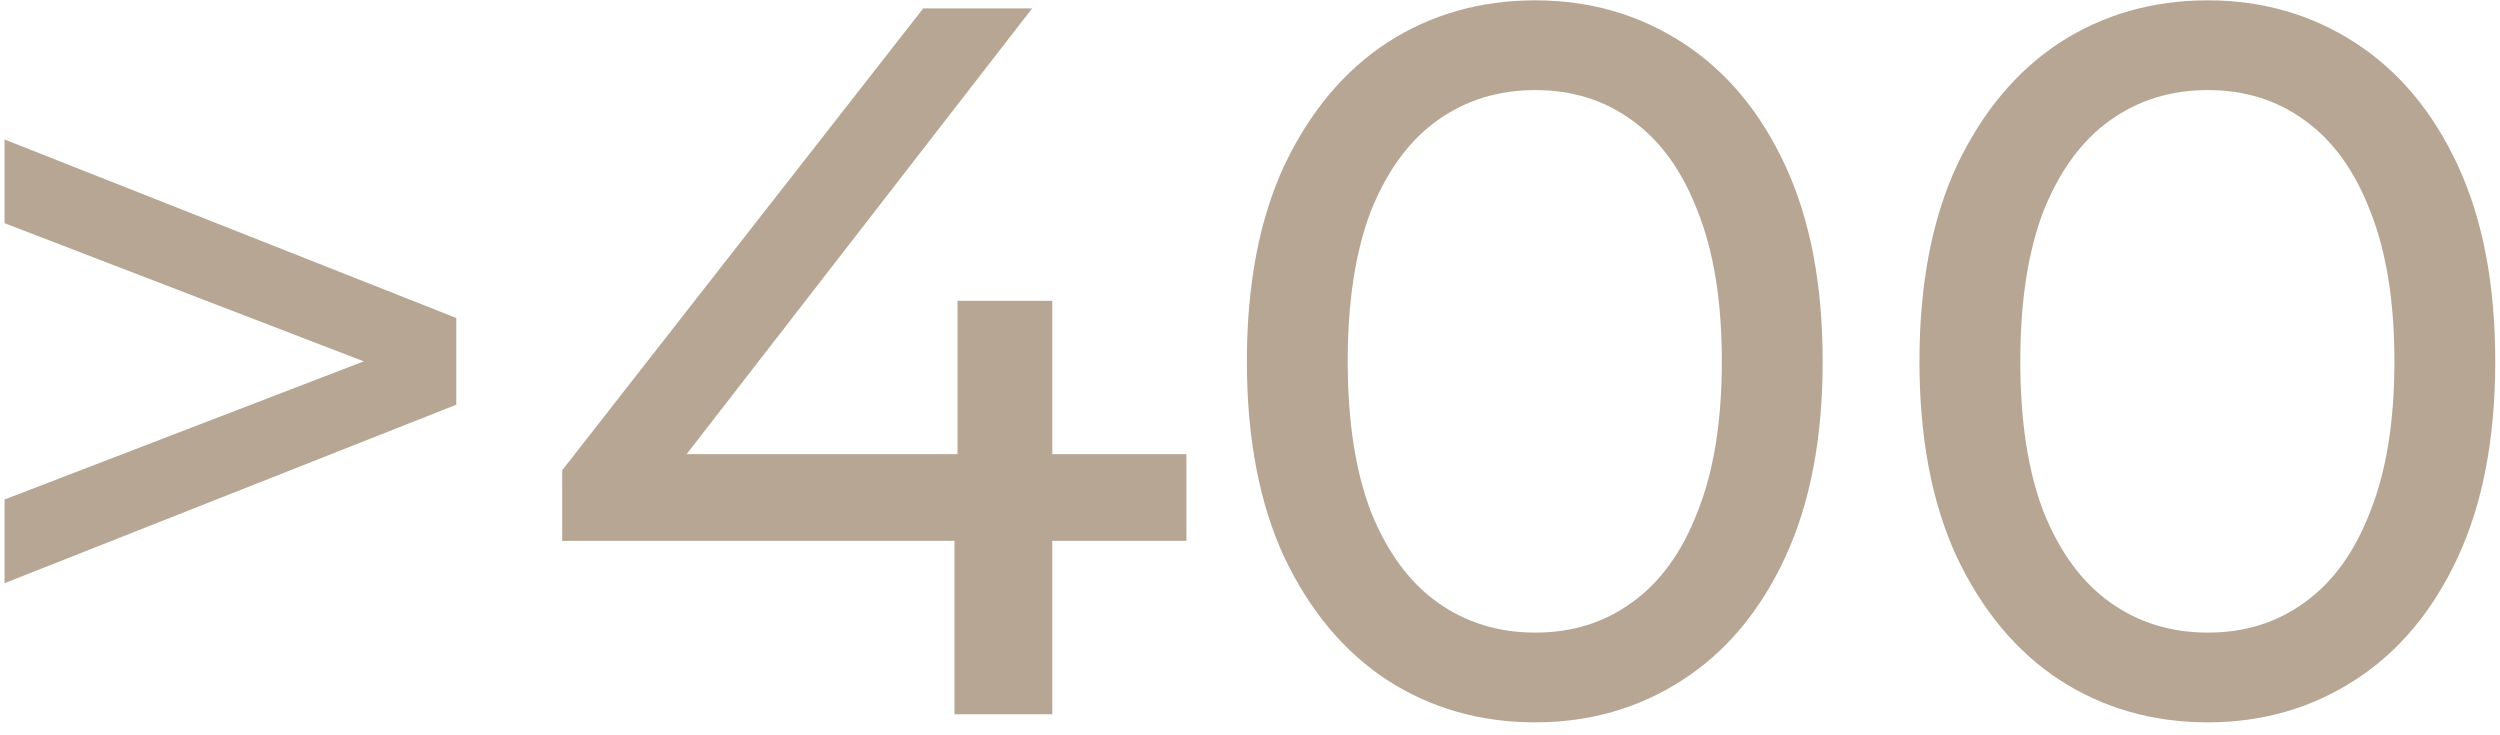 <svg width="119" height="35" viewBox="0 0 119 35" fill="none" xmlns="http://www.w3.org/2000/svg">
<path d="M0.216 27.76V23.776L20.184 16.096V18.304L0.216 10.624V6.64L21.72 15.136V19.264L0.216 27.76Z" fill="#B7A694"/>
<path d="M26.761 25.744V22.384L43.945 0.4H49.129L32.089 22.384L29.641 21.616H56.473V25.744H26.761ZM45.433 34V25.744L45.577 21.616V14.32H50.089V34H45.433Z" fill="#B7A694"/>
<path d="M73.079 34.384C70.455 34.384 68.103 33.712 66.023 32.368C63.975 31.024 62.343 29.072 61.127 26.512C59.943 23.952 59.351 20.848 59.351 17.2C59.351 13.552 59.943 10.448 61.127 7.888C62.343 5.328 63.975 3.376 66.023 2.032C68.103 0.688 70.455 0.016 73.079 0.016C75.671 0.016 78.007 0.688 80.087 2.032C82.167 3.376 83.799 5.328 84.983 7.888C86.167 10.448 86.759 13.552 86.759 17.2C86.759 20.848 86.167 23.952 84.983 26.512C83.799 29.072 82.167 31.024 80.087 32.368C78.007 33.712 75.671 34.384 73.079 34.384ZM73.079 30.112C74.839 30.112 76.375 29.632 77.687 28.672C79.031 27.712 80.071 26.272 80.807 24.352C81.575 22.432 81.959 20.048 81.959 17.2C81.959 14.352 81.575 11.968 80.807 10.048C80.071 8.128 79.031 6.688 77.687 5.728C76.375 4.768 74.839 4.288 73.079 4.288C71.319 4.288 69.767 4.768 68.423 5.728C67.079 6.688 66.023 8.128 65.255 10.048C64.519 11.968 64.151 14.352 64.151 17.2C64.151 20.048 64.519 22.432 65.255 24.352C66.023 26.272 67.079 27.712 68.423 28.672C69.767 29.632 71.319 30.112 73.079 30.112Z" fill="#B7A694"/>
<path d="M105.094 34.384C102.47 34.384 100.118 33.712 98.038 32.368C95.99 31.024 94.358 29.072 93.142 26.512C91.958 23.952 91.366 20.848 91.366 17.2C91.366 13.552 91.958 10.448 93.142 7.888C94.358 5.328 95.99 3.376 98.038 2.032C100.118 0.688 102.47 0.016 105.094 0.016C107.686 0.016 110.022 0.688 112.102 2.032C114.182 3.376 115.814 5.328 116.998 7.888C118.182 10.448 118.774 13.552 118.774 17.2C118.774 20.848 118.182 23.952 116.998 26.512C115.814 29.072 114.182 31.024 112.102 32.368C110.022 33.712 107.686 34.384 105.094 34.384ZM105.094 30.112C106.854 30.112 108.39 29.632 109.702 28.672C111.046 27.712 112.086 26.272 112.822 24.352C113.59 22.432 113.974 20.048 113.974 17.2C113.974 14.352 113.59 11.968 112.822 10.048C112.086 8.128 111.046 6.688 109.702 5.728C108.39 4.768 106.854 4.288 105.094 4.288C103.334 4.288 101.782 4.768 100.438 5.728C99.094 6.688 98.038 8.128 97.27 10.048C96.534 11.968 96.166 14.352 96.166 17.2C96.166 20.048 96.534 22.432 97.27 24.352C98.038 26.272 99.094 27.712 100.438 28.672C101.782 29.632 103.334 30.112 105.094 30.112Z" fill="#B7A694"/>
</svg>
